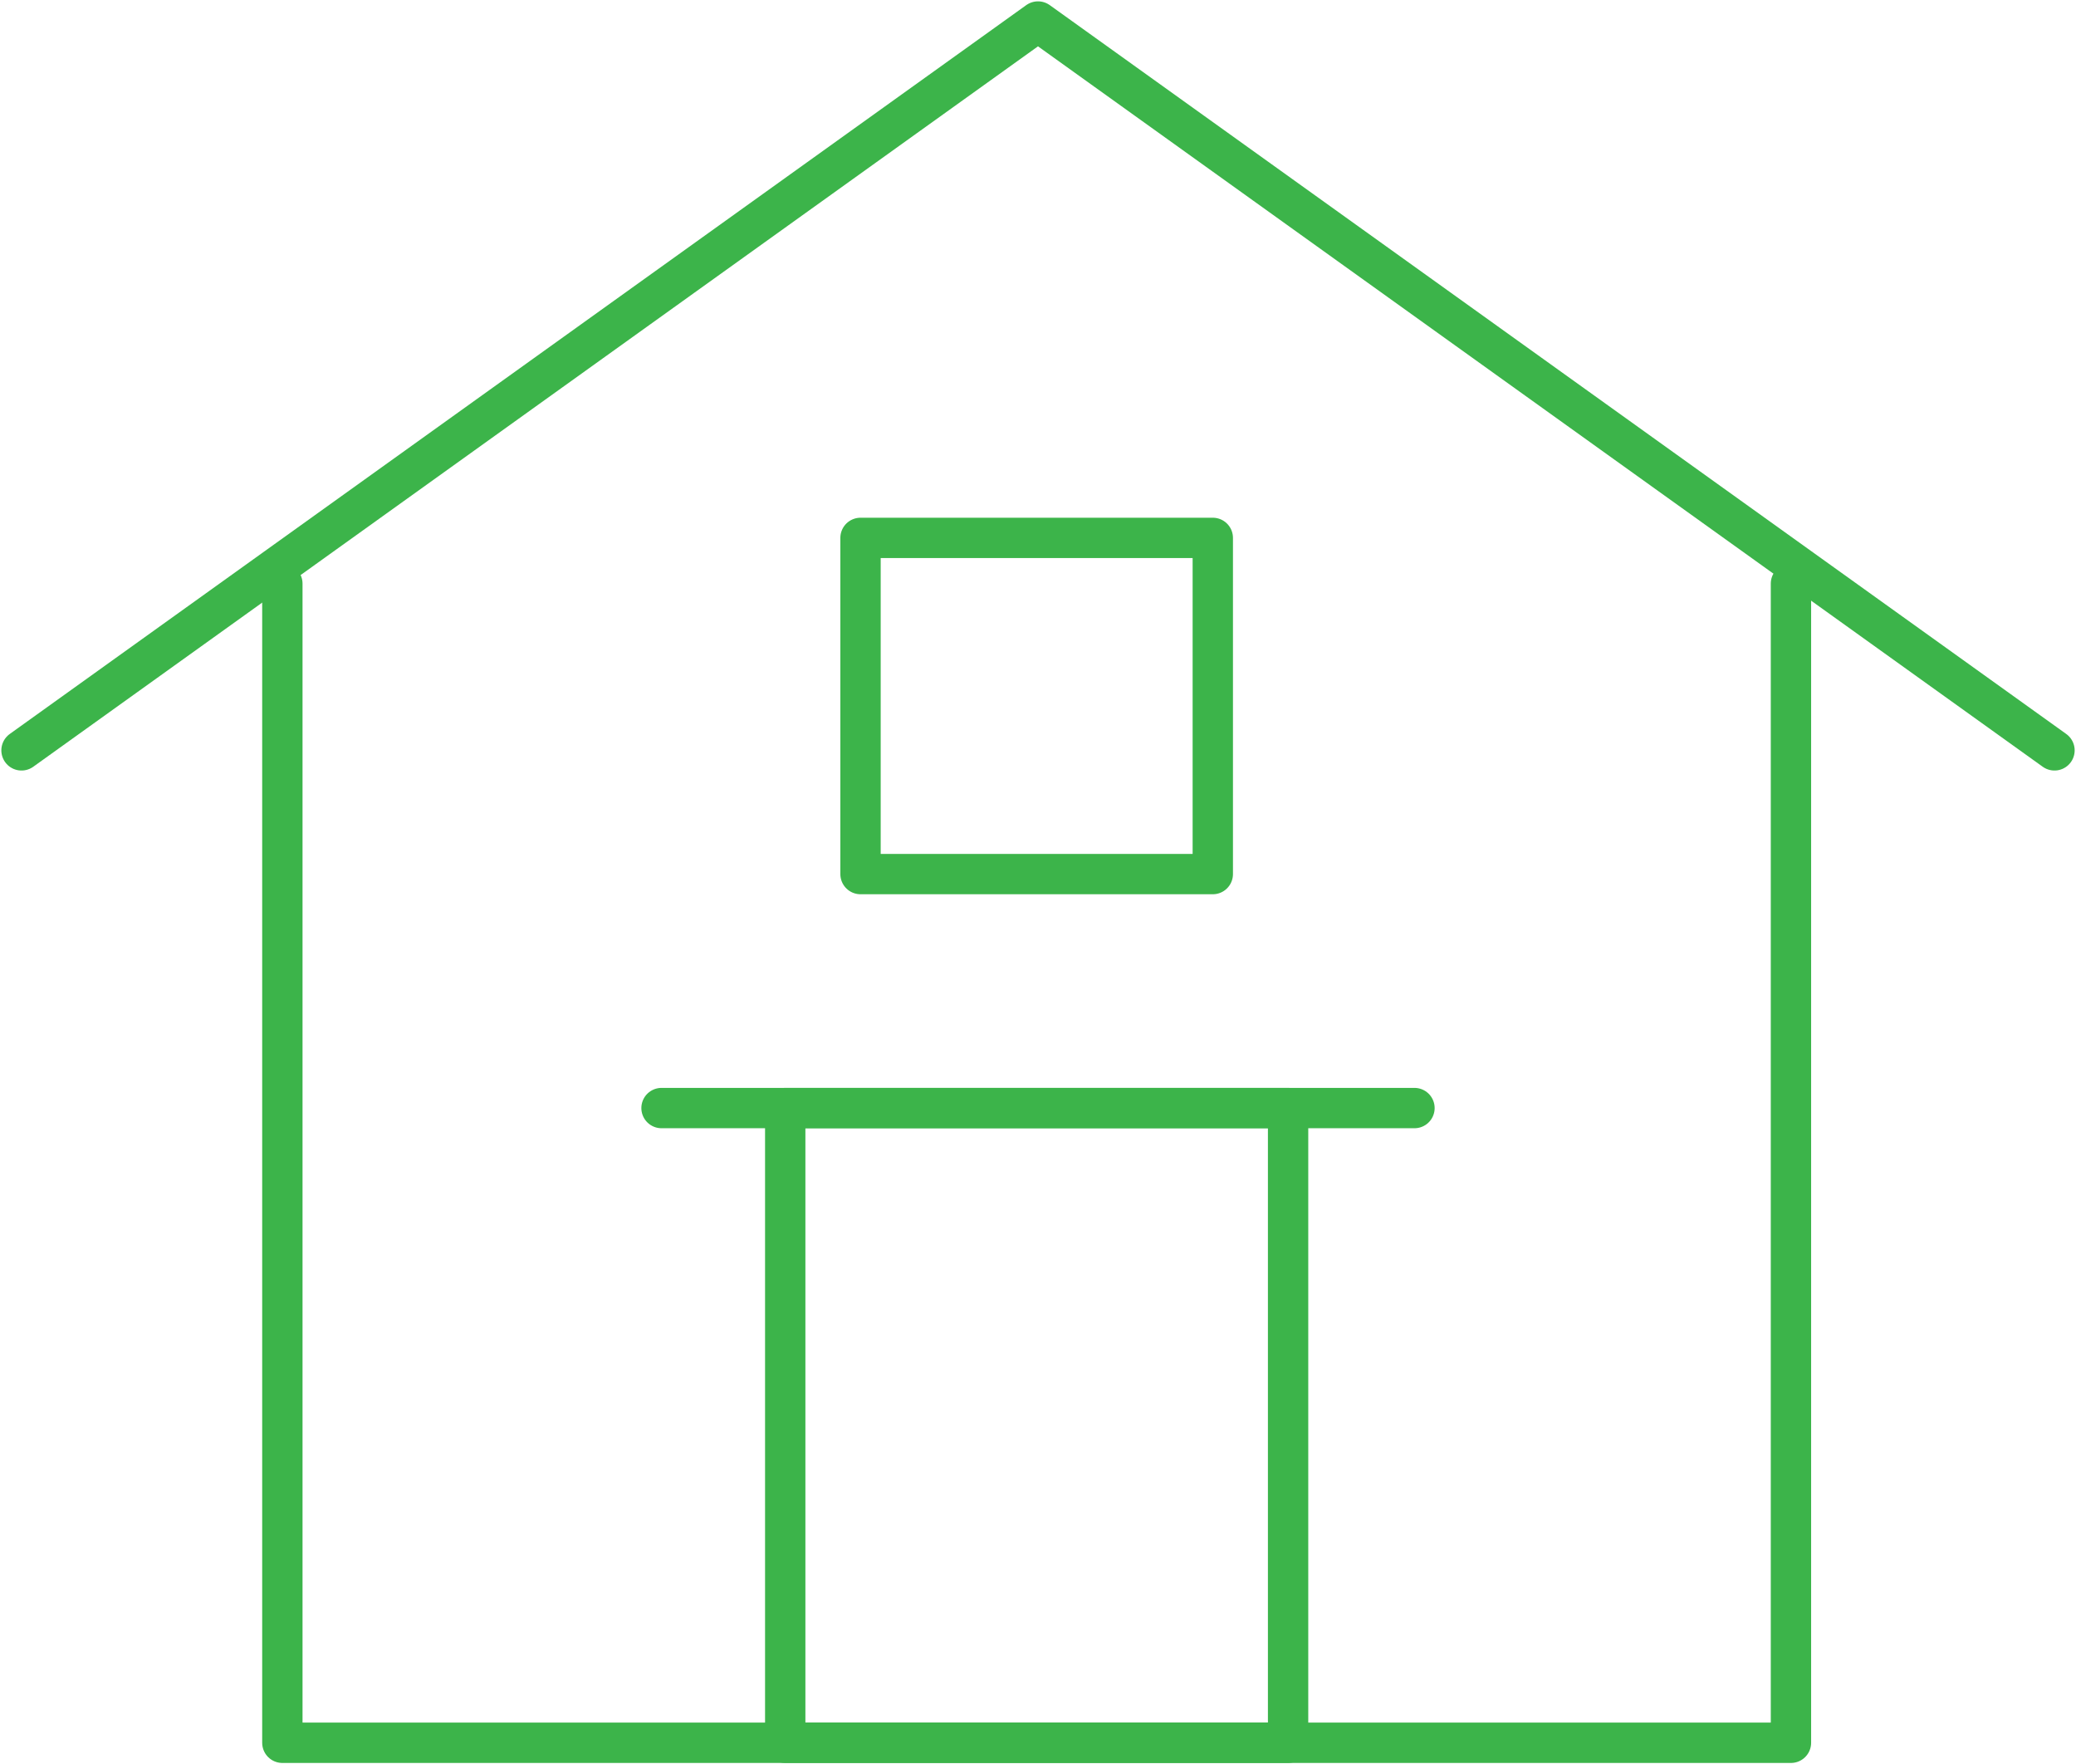 <?xml version="1.0" encoding="utf-8"?>
<!-- Generator: Adobe Illustrator 25.4.1, SVG Export Plug-In . SVG Version: 6.00 Build 0)  -->
<svg version="1.1" id="Layer_1" xmlns="http://www.w3.org/2000/svg" xmlns:xlink="http://www.w3.org/1999/xlink" x="0px" y="0px"
	 viewBox="0 0 77.2 65.6" style="enable-background:new 0 0 77.2 65.6;" xml:space="preserve">
<style type="text/css">
	.st0{fill:none;stroke:#3CB44A;stroke-width:1.5;stroke-linecap:round;stroke-linejoin:round;stroke-miterlimit:5.859;}
</style>
<g>
	<polyline class="st0" points="76.4,27.9 38.6,0.8 0.8,27.9 	"/>
	<polyline class="st0" points="66.6,21.7 66.6,64.8 10.5,64.8 10.5,21.7 	"/>
	<polygon class="st0" points="32,32.5 32,20 45.1,20 45.1,32.5 	"/>
	<rect x="29.2" y="41.2" class="st0" width="18.7" height="23.6"/>
	<line class="st0" x1="24.6" y1="41.2" x2="52.6" y2="41.2"/>
</g>
</svg>
